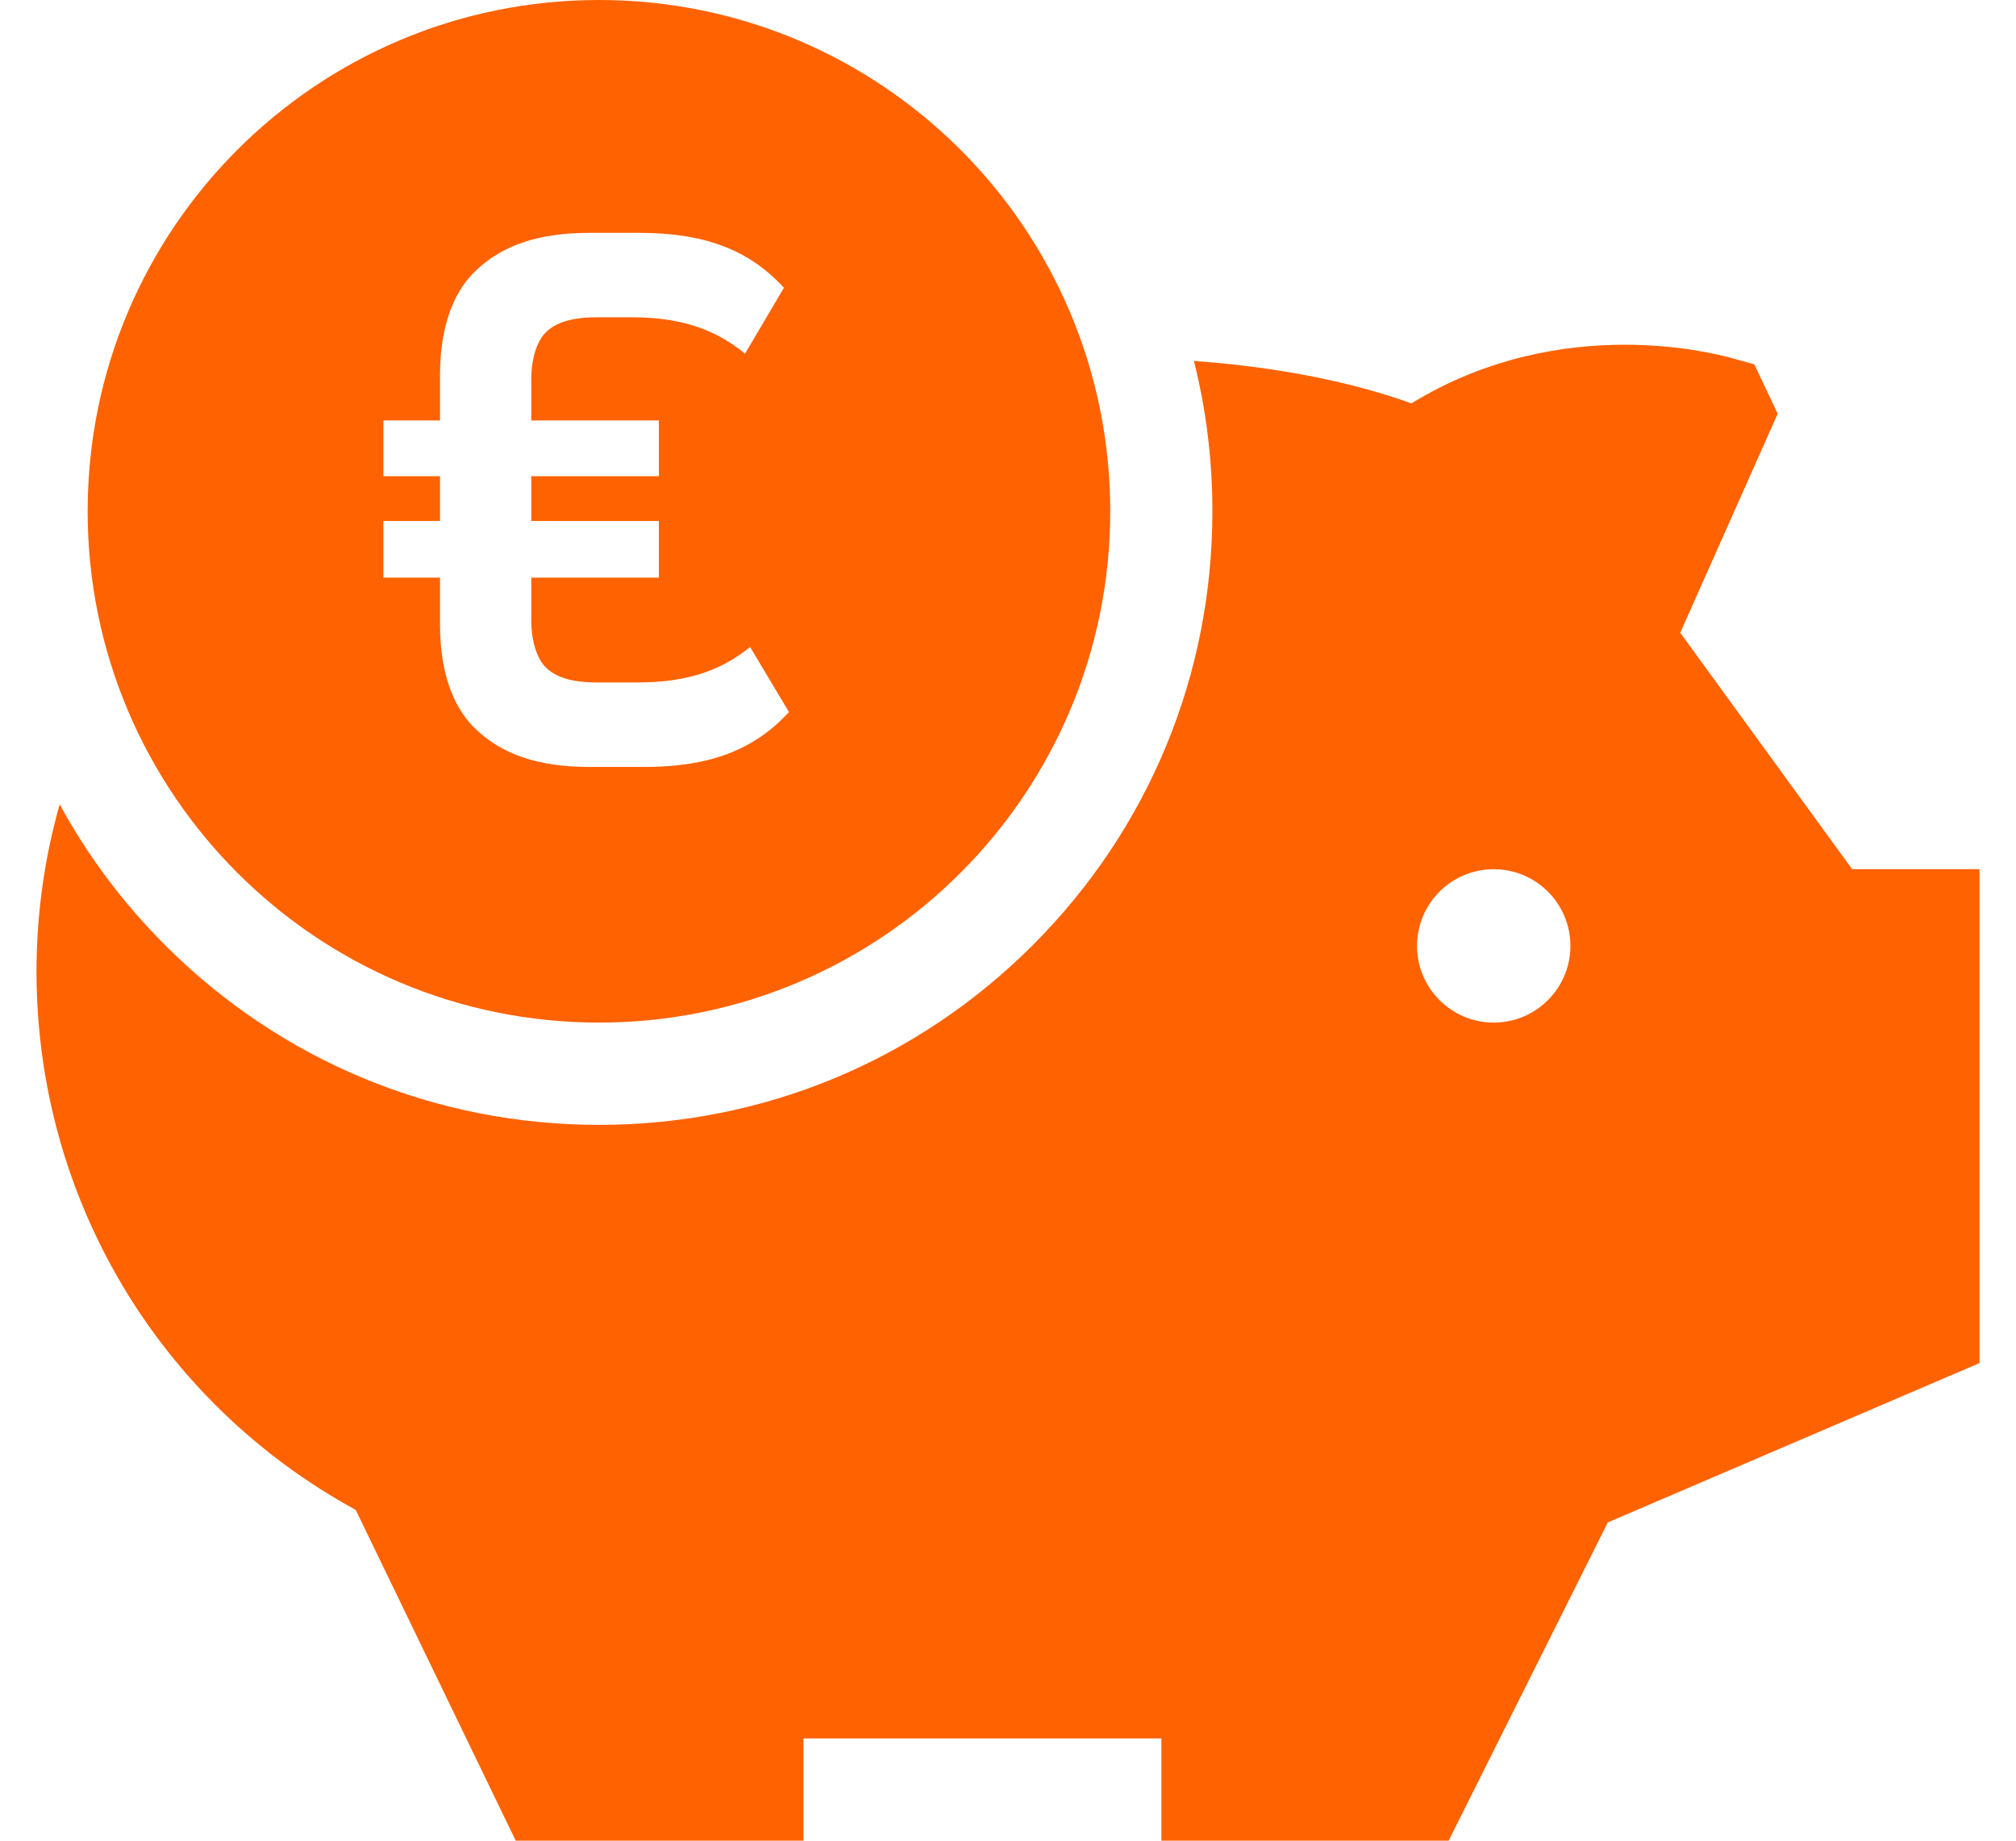 <svg width="46" height="42" viewBox="0 0 46 42" fill="none" xmlns="http://www.w3.org/2000/svg">
<path d="M13.667 23.333C20.11 23.333 25.333 18.11 25.333 11.667C25.333 5.223 20.11 0 13.667 0C7.223 0 2 5.223 2 11.667C2 18.11 7.223 23.333 13.667 23.333ZM8.748 10.866V9.594H10.04V8.553C10.04 7.492 10.329 6.701 10.811 6.22C11.428 5.602 12.276 5.313 13.452 5.313H14.589C16.036 5.313 17.077 5.679 17.887 6.566L17 8.07C16.364 7.55 15.593 7.24 14.435 7.24H13.626C13.047 7.24 12.681 7.356 12.45 7.588C12.257 7.78 12.122 8.167 12.122 8.668V9.594H15.034V10.866H12.122V11.888H15.034V13.18H12.122V14.143C12.122 14.645 12.257 15.03 12.45 15.224C12.681 15.455 13.047 15.572 13.626 15.572H14.551C15.708 15.572 16.48 15.282 17.115 14.762L18.002 16.247C17.192 17.134 16.151 17.5 14.705 17.5H13.452C12.276 17.5 11.428 17.211 10.811 16.593C10.329 16.112 10.04 15.321 10.04 14.26V13.18H8.748V11.888H10.04V10.866H8.748Z" fill="#FF6200"/>
<path d="M42.261 19.833L38.339 14.438L40.562 9.441L40.03 8.314L39.514 8.171C39.198 8.084 38.286 7.866 37.069 7.866C35.694 7.866 33.933 8.145 32.203 9.205C31.357 8.895 29.698 8.412 27.243 8.236C27.522 9.345 27.664 10.495 27.664 11.668C27.664 15.407 26.208 18.923 23.564 21.567C20.922 24.211 17.406 25.667 13.667 25.667C9.928 25.667 6.411 24.211 3.768 21.566C2.803 20.601 1.996 19.52 1.362 18.354C1.018 19.567 0.833 20.846 0.833 22.167C0.833 27.32 3.614 31.991 8.117 34.453L11.768 42H18.333V39.667H26.5V42H33.054L36.686 34.738L45.167 31.102V19.833H42.261ZM35.833 21.583C35.833 22.549 35.049 23.333 34.083 23.333C33.117 23.333 32.333 22.549 32.333 21.583C32.333 20.617 33.117 19.833 34.083 19.833C35.049 19.833 35.833 20.617 35.833 21.583Z" fill="#FF6200"/>
</svg>
